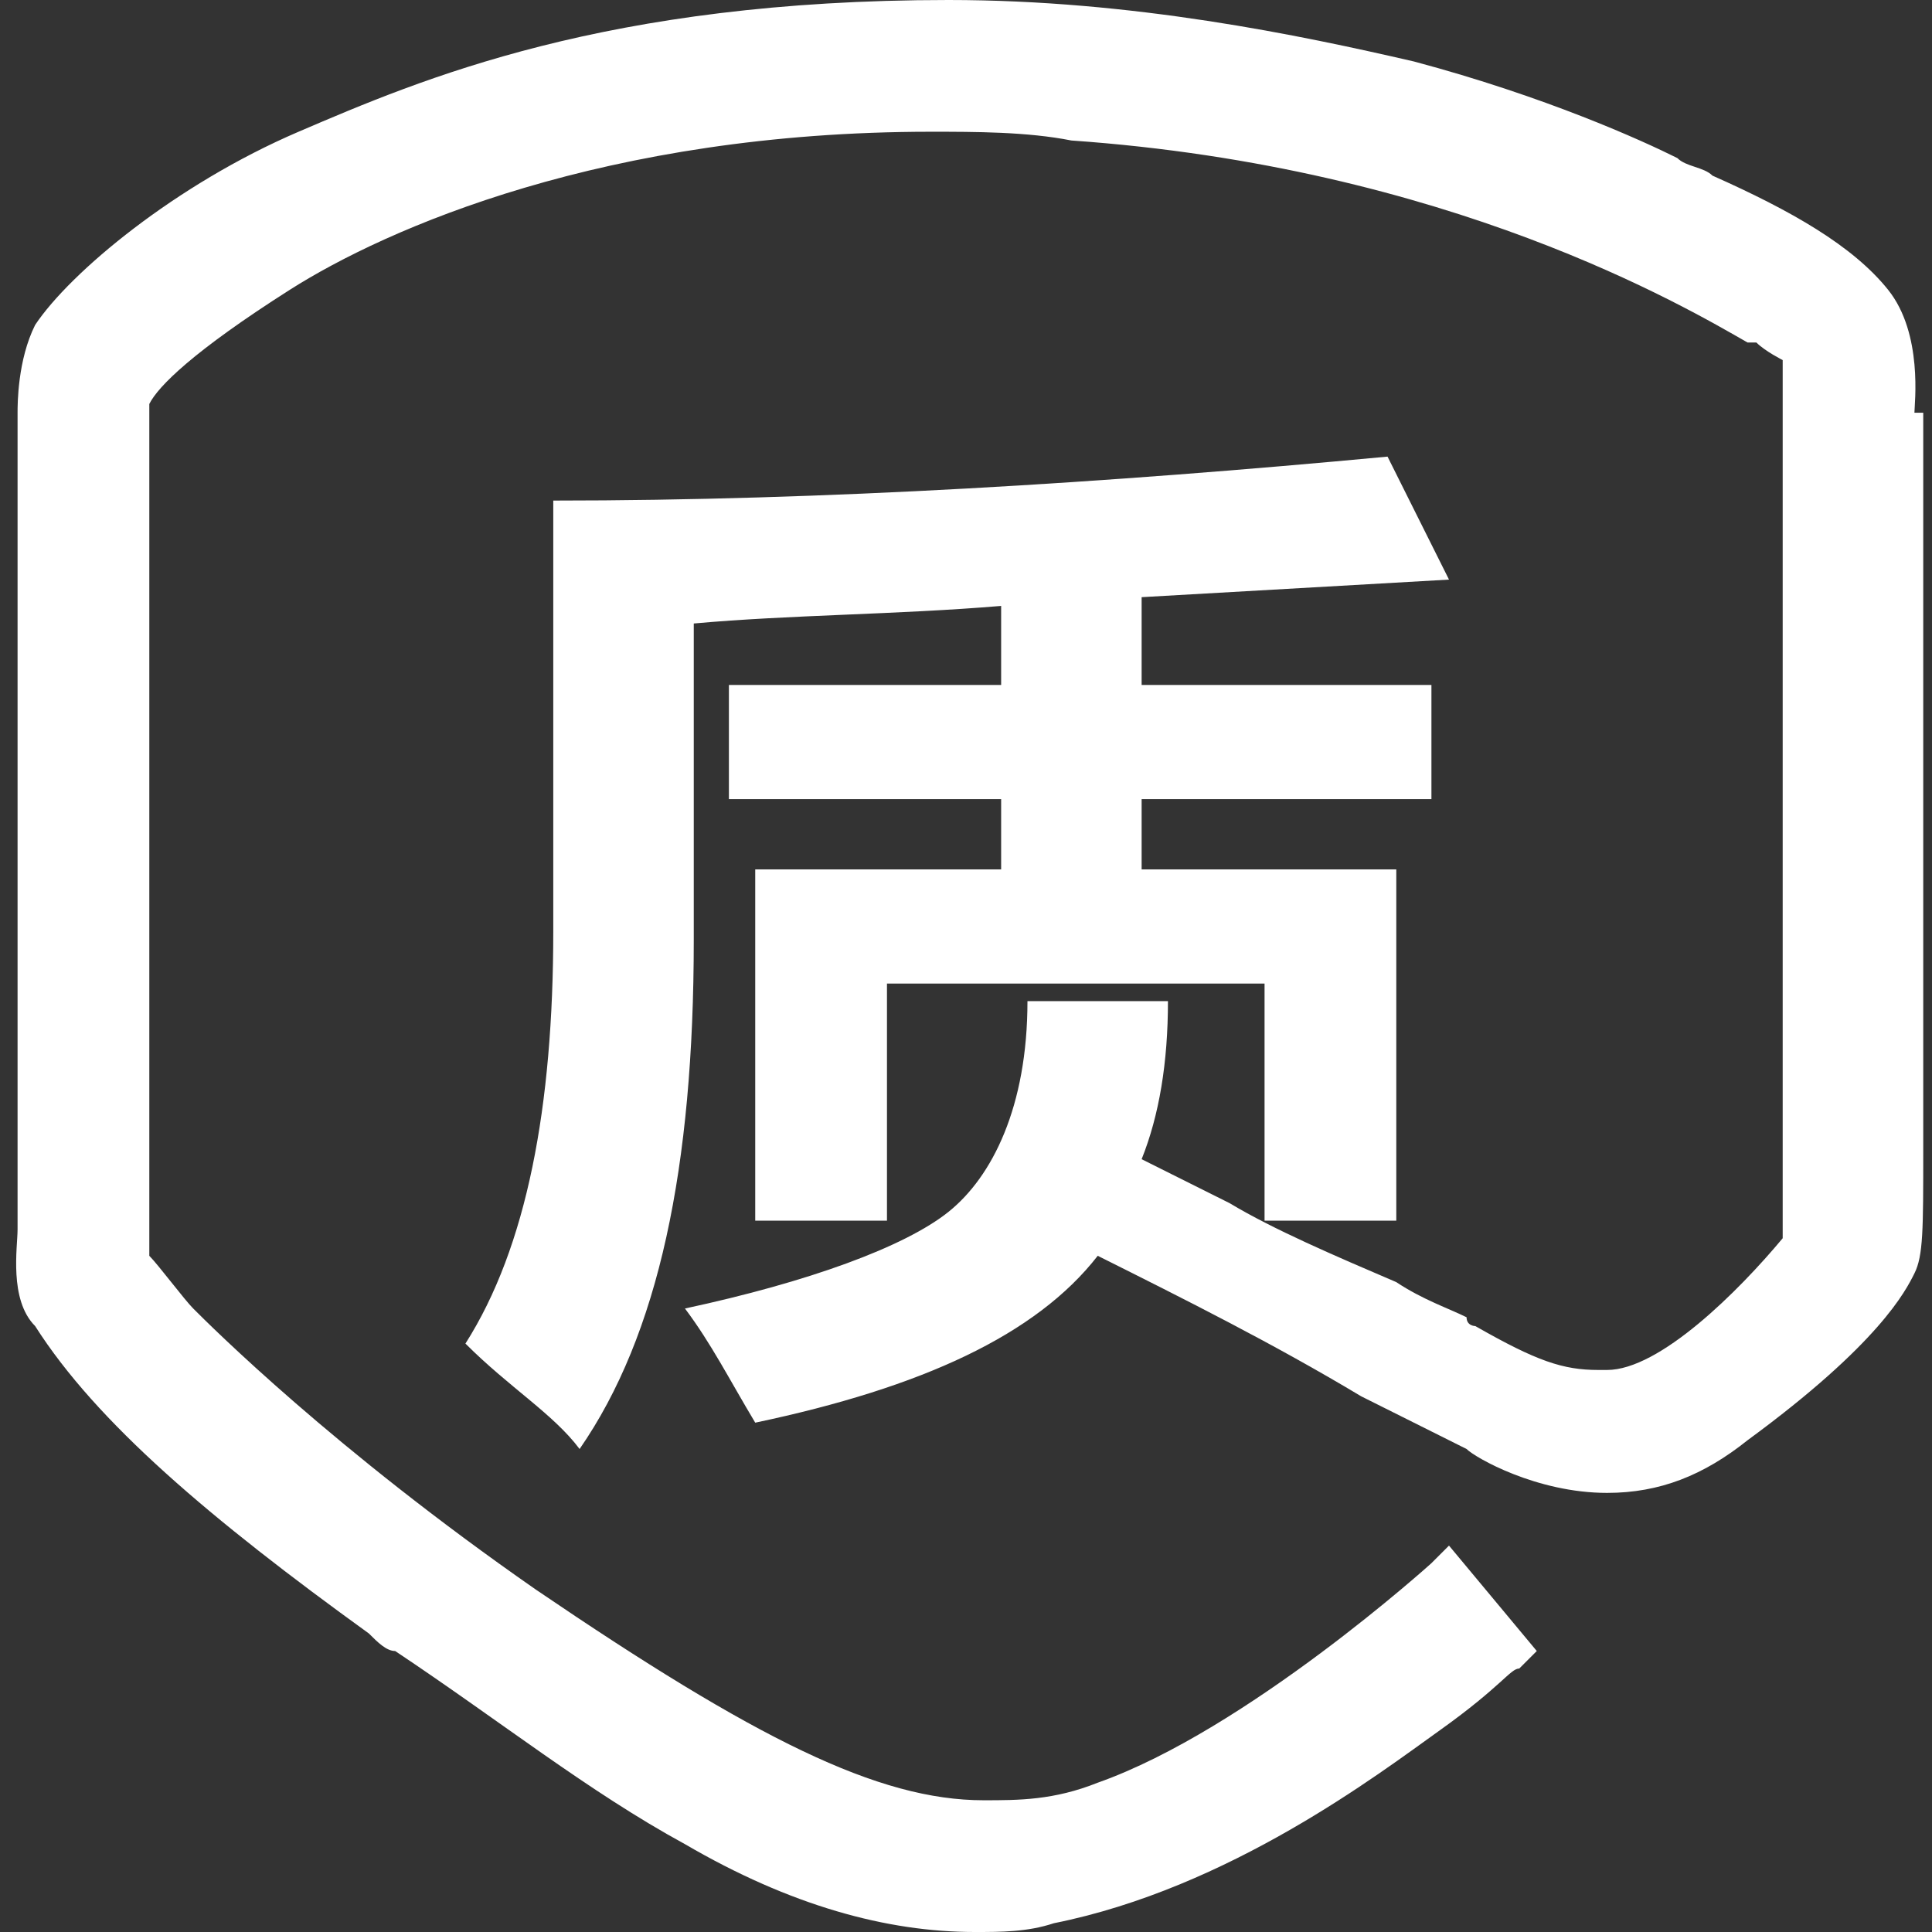 <svg xmlns="http://www.w3.org/2000/svg" xmlns:xlink="http://www.w3.org/1999/xlink" width="32" height="32" viewBox="0 0 32 32" fill="none">
<rect x="0" y="0" width="32" height="32" fill="#333333" stroke="none"/>
<path d="M31.709 6.836C31.709 6.691 31.855 5.527 31.273 4.8C30.691 4.073 29.673 3.491 28.364 2.909C28.218 2.764 27.927 2.764 27.782 2.618C27.2 2.327 25.6 1.6 23.418 1.018C21.527 0.582 18.764 0 15.709 0C10.036 0 6.982 1.309 4.945 2.182C2.909 3.055 1.164 4.509 0.582 5.382C0.291 5.964 0.291 6.691 0.291 6.836L0.291 20.364C0.291 20.654 0.145 21.527 0.582 21.964C1.6 23.564 3.491 25.164 6.109 27.055C6.254 27.2 6.4 27.346 6.545 27.346C8.291 28.509 9.745 29.673 11.345 30.545C13.091 31.564 14.691 32 16.145 32C16.582 32 17.018 32 17.454 31.855C20.364 31.273 22.836 29.382 23.855 28.654C24.873 27.927 25.018 27.636 25.164 27.636L25.454 27.346L24 25.6L23.709 25.891C23.709 25.891 20.654 28.654 18.182 29.527C17.454 29.818 16.873 29.818 16.291 29.818C14.545 29.818 12.509 28.8 8.873 26.327C5.527 24 3.491 21.964 3.2 21.673C3.054 21.527 2.618 20.945 2.473 20.8L2.473 6.691C2.618 6.4 3.2 5.818 4.8 4.8C6.4 3.782 10.036 2.182 15.418 2.182C16.145 2.182 17.018 2.182 17.745 2.327C24 2.764 27.927 5.091 28.945 5.673L29.091 5.673C29.236 5.818 29.527 5.964 29.527 5.964L29.527 20.509C28.8 21.382 27.491 22.691 26.618 22.691L26.473 22.691C25.891 22.691 25.454 22.546 24.436 21.964C24.436 21.964 24.291 21.964 24.291 21.818C24 21.673 23.564 21.527 23.127 21.236C22.109 20.8 21.091 20.364 20.364 19.927L18.909 19.2C19.2 18.473 19.345 17.6 19.345 16.582L17.018 16.582C17.018 18.327 16.436 19.491 15.709 20.073C14.982 20.654 13.382 21.236 11.345 21.673C11.782 22.255 12.073 22.836 12.509 23.564C15.273 22.982 17.164 22.109 18.182 20.8C19.636 21.527 21.091 22.255 22.545 23.127L23.127 23.418L24.291 24C24.436 24.145 25.454 24.727 26.618 24.727C27.491 24.727 28.218 24.436 28.945 23.855C31.127 22.255 31.564 21.382 31.709 21.091C31.855 20.8 31.855 20.364 31.855 19.055L31.855 6.836L31.709 6.836Z"   fill="#FFFFFF" >
</path>
<path d="M24 9.6L22.982 7.563C18.327 8 13.673 8.291 9.164 8.291L9.164 15.418C9.164 18.327 8.727 20.654 7.709 22.254C8.436 22.982 9.164 23.418 9.6 24C10.909 22.109 11.491 19.345 11.491 15.563L11.491 10.327C13.091 10.182 14.836 10.182 16.582 10.036L16.582 11.345L12.073 11.345L12.073 13.236L16.582 13.236L16.582 14.4L12.509 14.4L12.509 20.218L14.691 20.218L14.691 16.291L20.945 16.291L20.945 20.218L23.127 20.218L23.127 14.4L18.909 14.4L18.909 13.236L23.709 13.236L23.709 11.345L18.909 11.345L18.909 9.891L24 9.6Z"   fill="#FFFFFF" >
</path>
</svg>
